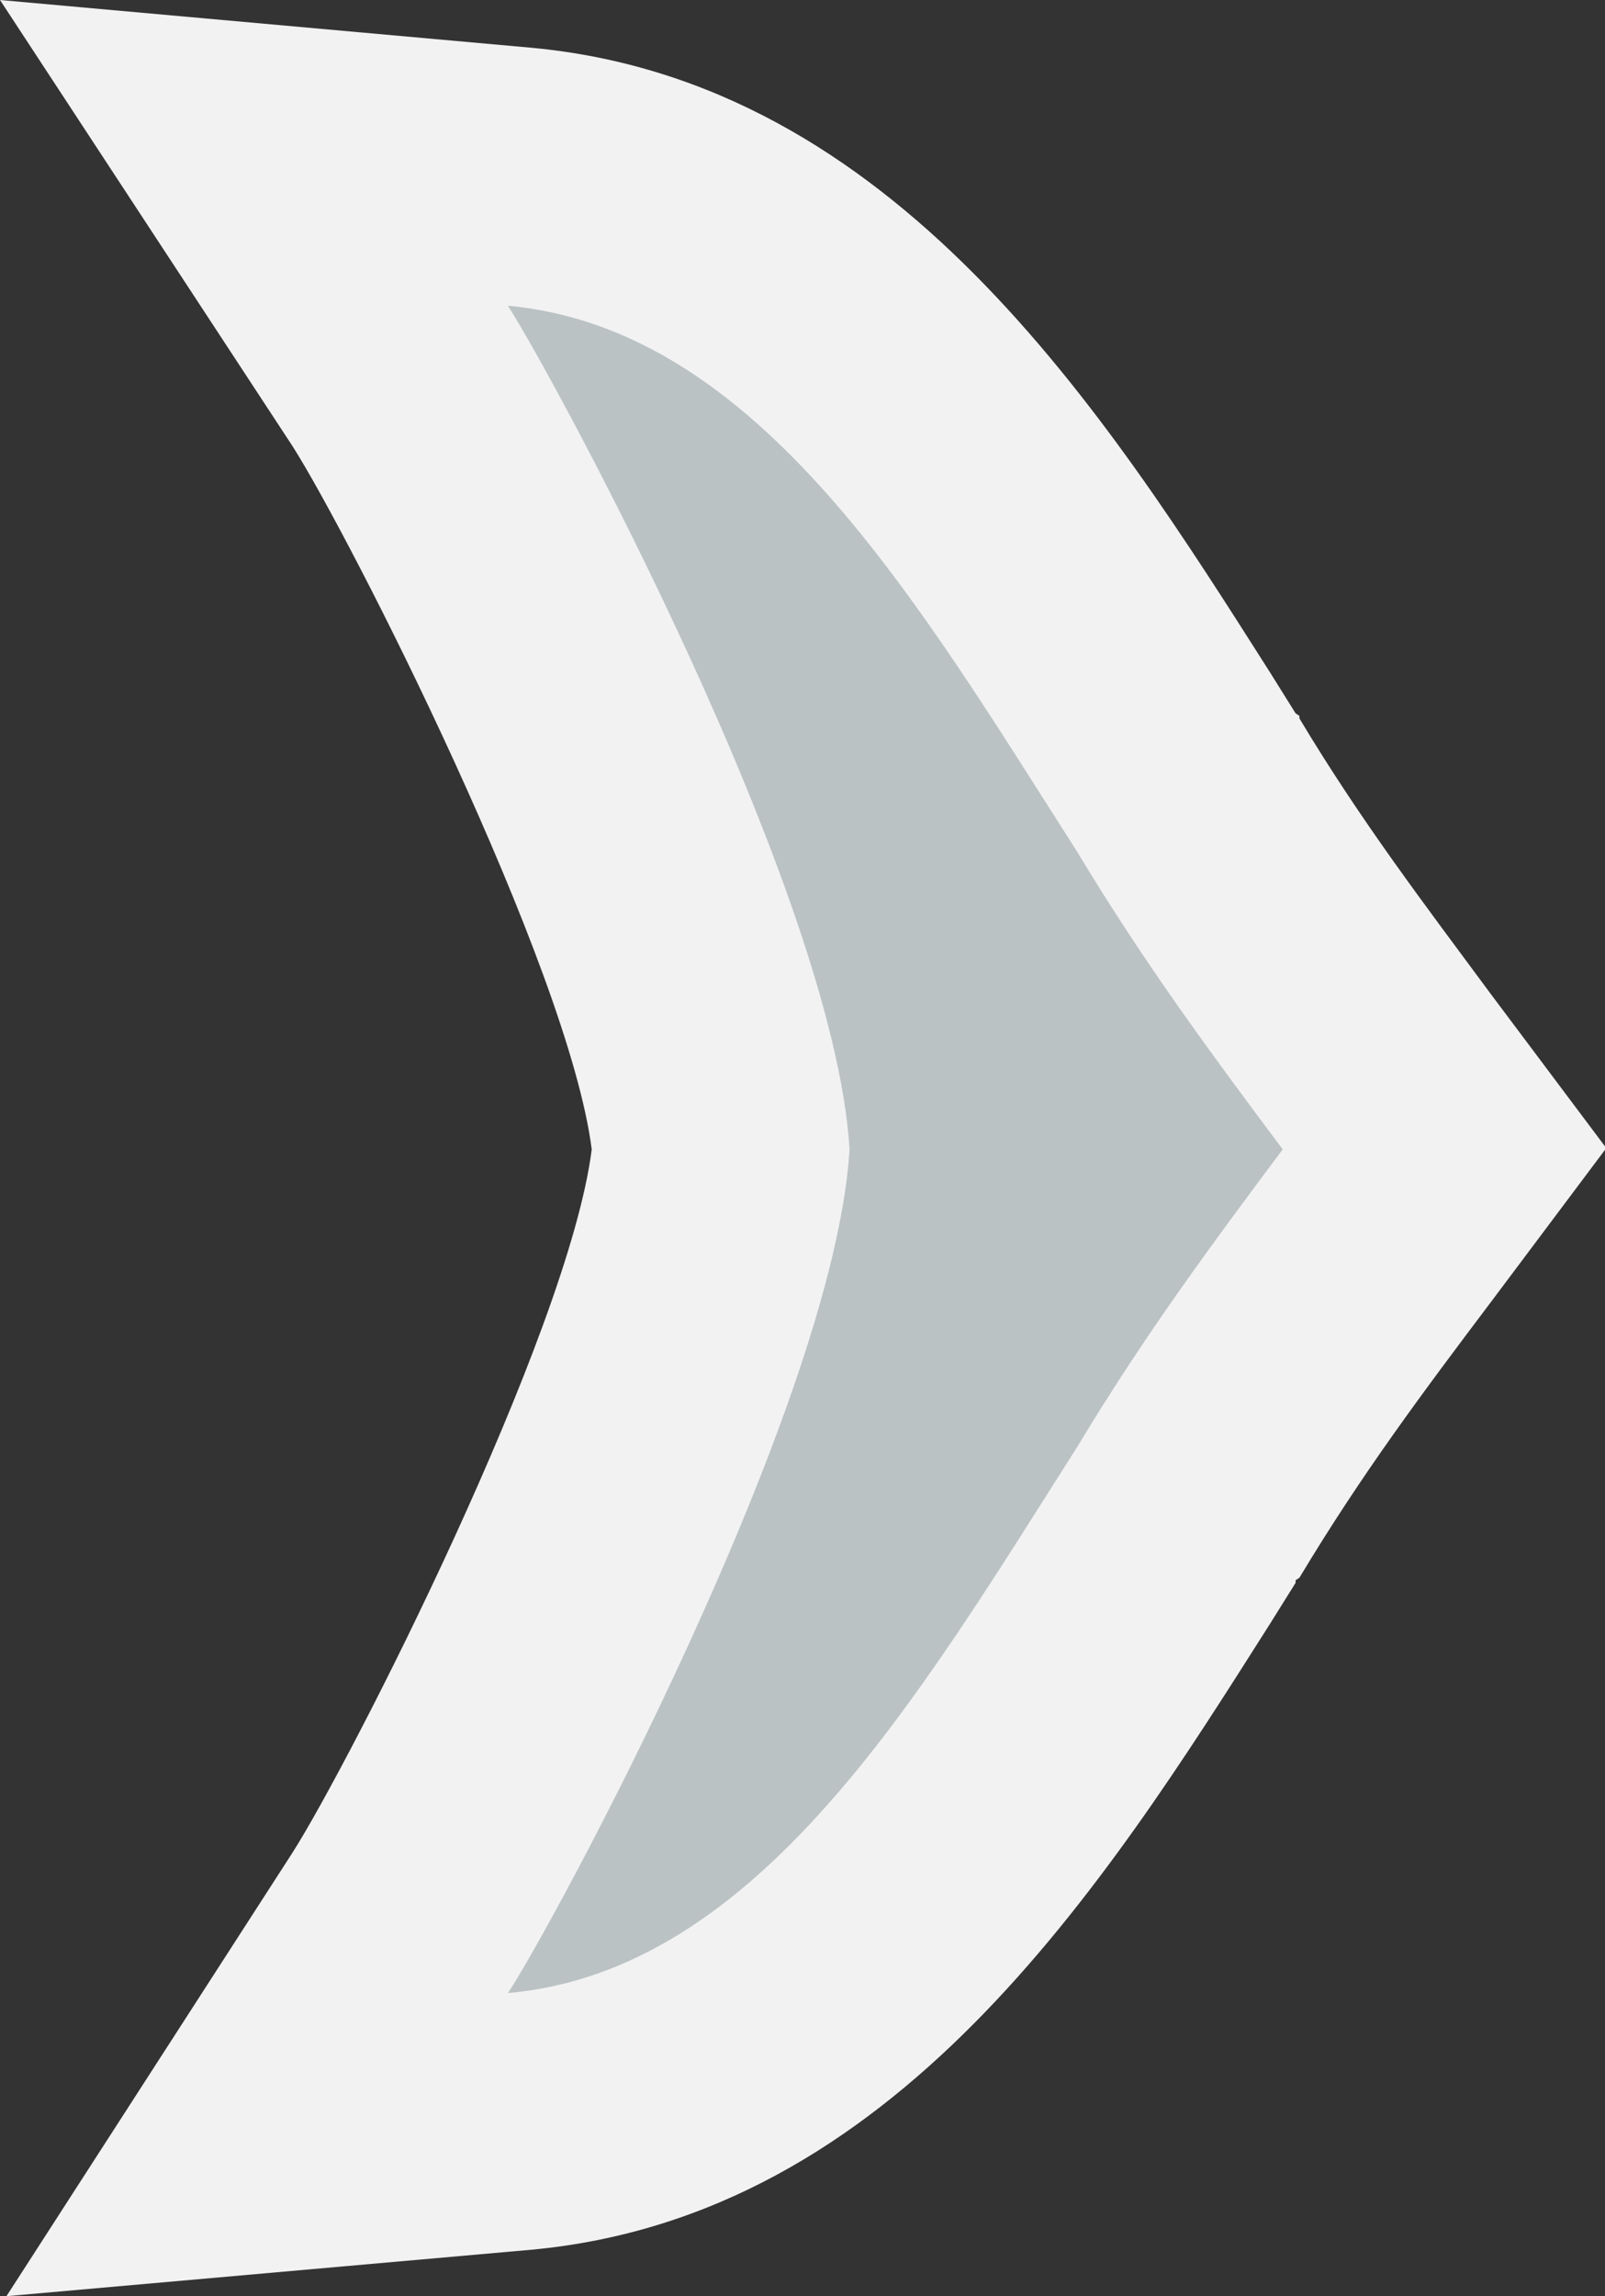 <?xml version="1.0" encoding="UTF-8"?> <svg xmlns="http://www.w3.org/2000/svg" id="Layer_1" viewBox="0 0 12.45 17.8"><rect x="0" y="0" width="12.45" height="17.8" fill="#333333" stroke="none"/> <defs> <style>.cls-1{fill:#f2f2f2;}.cls-2{fill:#bbc2c4;}</style> </defs> <path class="cls-2" d="M3.11,14.91c.39-.59,2.34-4.31,2.49-6-.15-1.69-2.1-5.4-2.49-6L1.97,1.18l2.06,.19c2.33,.21,3.73,2.43,4.97,4.38l.2,.32c.51,.85,1,1.51,1.53,2.21l.45,.6-.43,.63c-.53,.71-1.03,1.38-1.53,2.21l-.21,.34c-1.24,1.96-2.64,4.17-4.97,4.39l-2.06,.19,1.13-1.73Z"></path> <path class="cls-1" d="M3.94,2.37c1.95,.18,3.18,2.3,4.42,4.24,.53,.88,1.06,1.59,1.59,2.3-.53,.71-1.06,1.42-1.59,2.3-1.24,1.95-2.48,4.07-4.42,4.24,.34-.51,2.53-4.55,2.65-6.54-.12-2-2.32-6.03-2.65-6.54M0,0L2.27,3.46c.44,.69,2.14,4.03,2.32,5.45-.18,1.43-1.88,4.76-2.32,5.45L.05,17.8l4.07-.36c2.82-.26,4.43-2.8,5.73-4.85l.2-.32v-.02l.03-.02c.48-.8,.96-1.44,1.48-2.13l.9-1.2-.9-1.2c-.51-.69-1-1.33-1.48-2.13v-.02l-.03-.02-.2-.32C8.56,3.18,6.94,.63,4.12,.37L0,0H0Z"></path> </svg> 